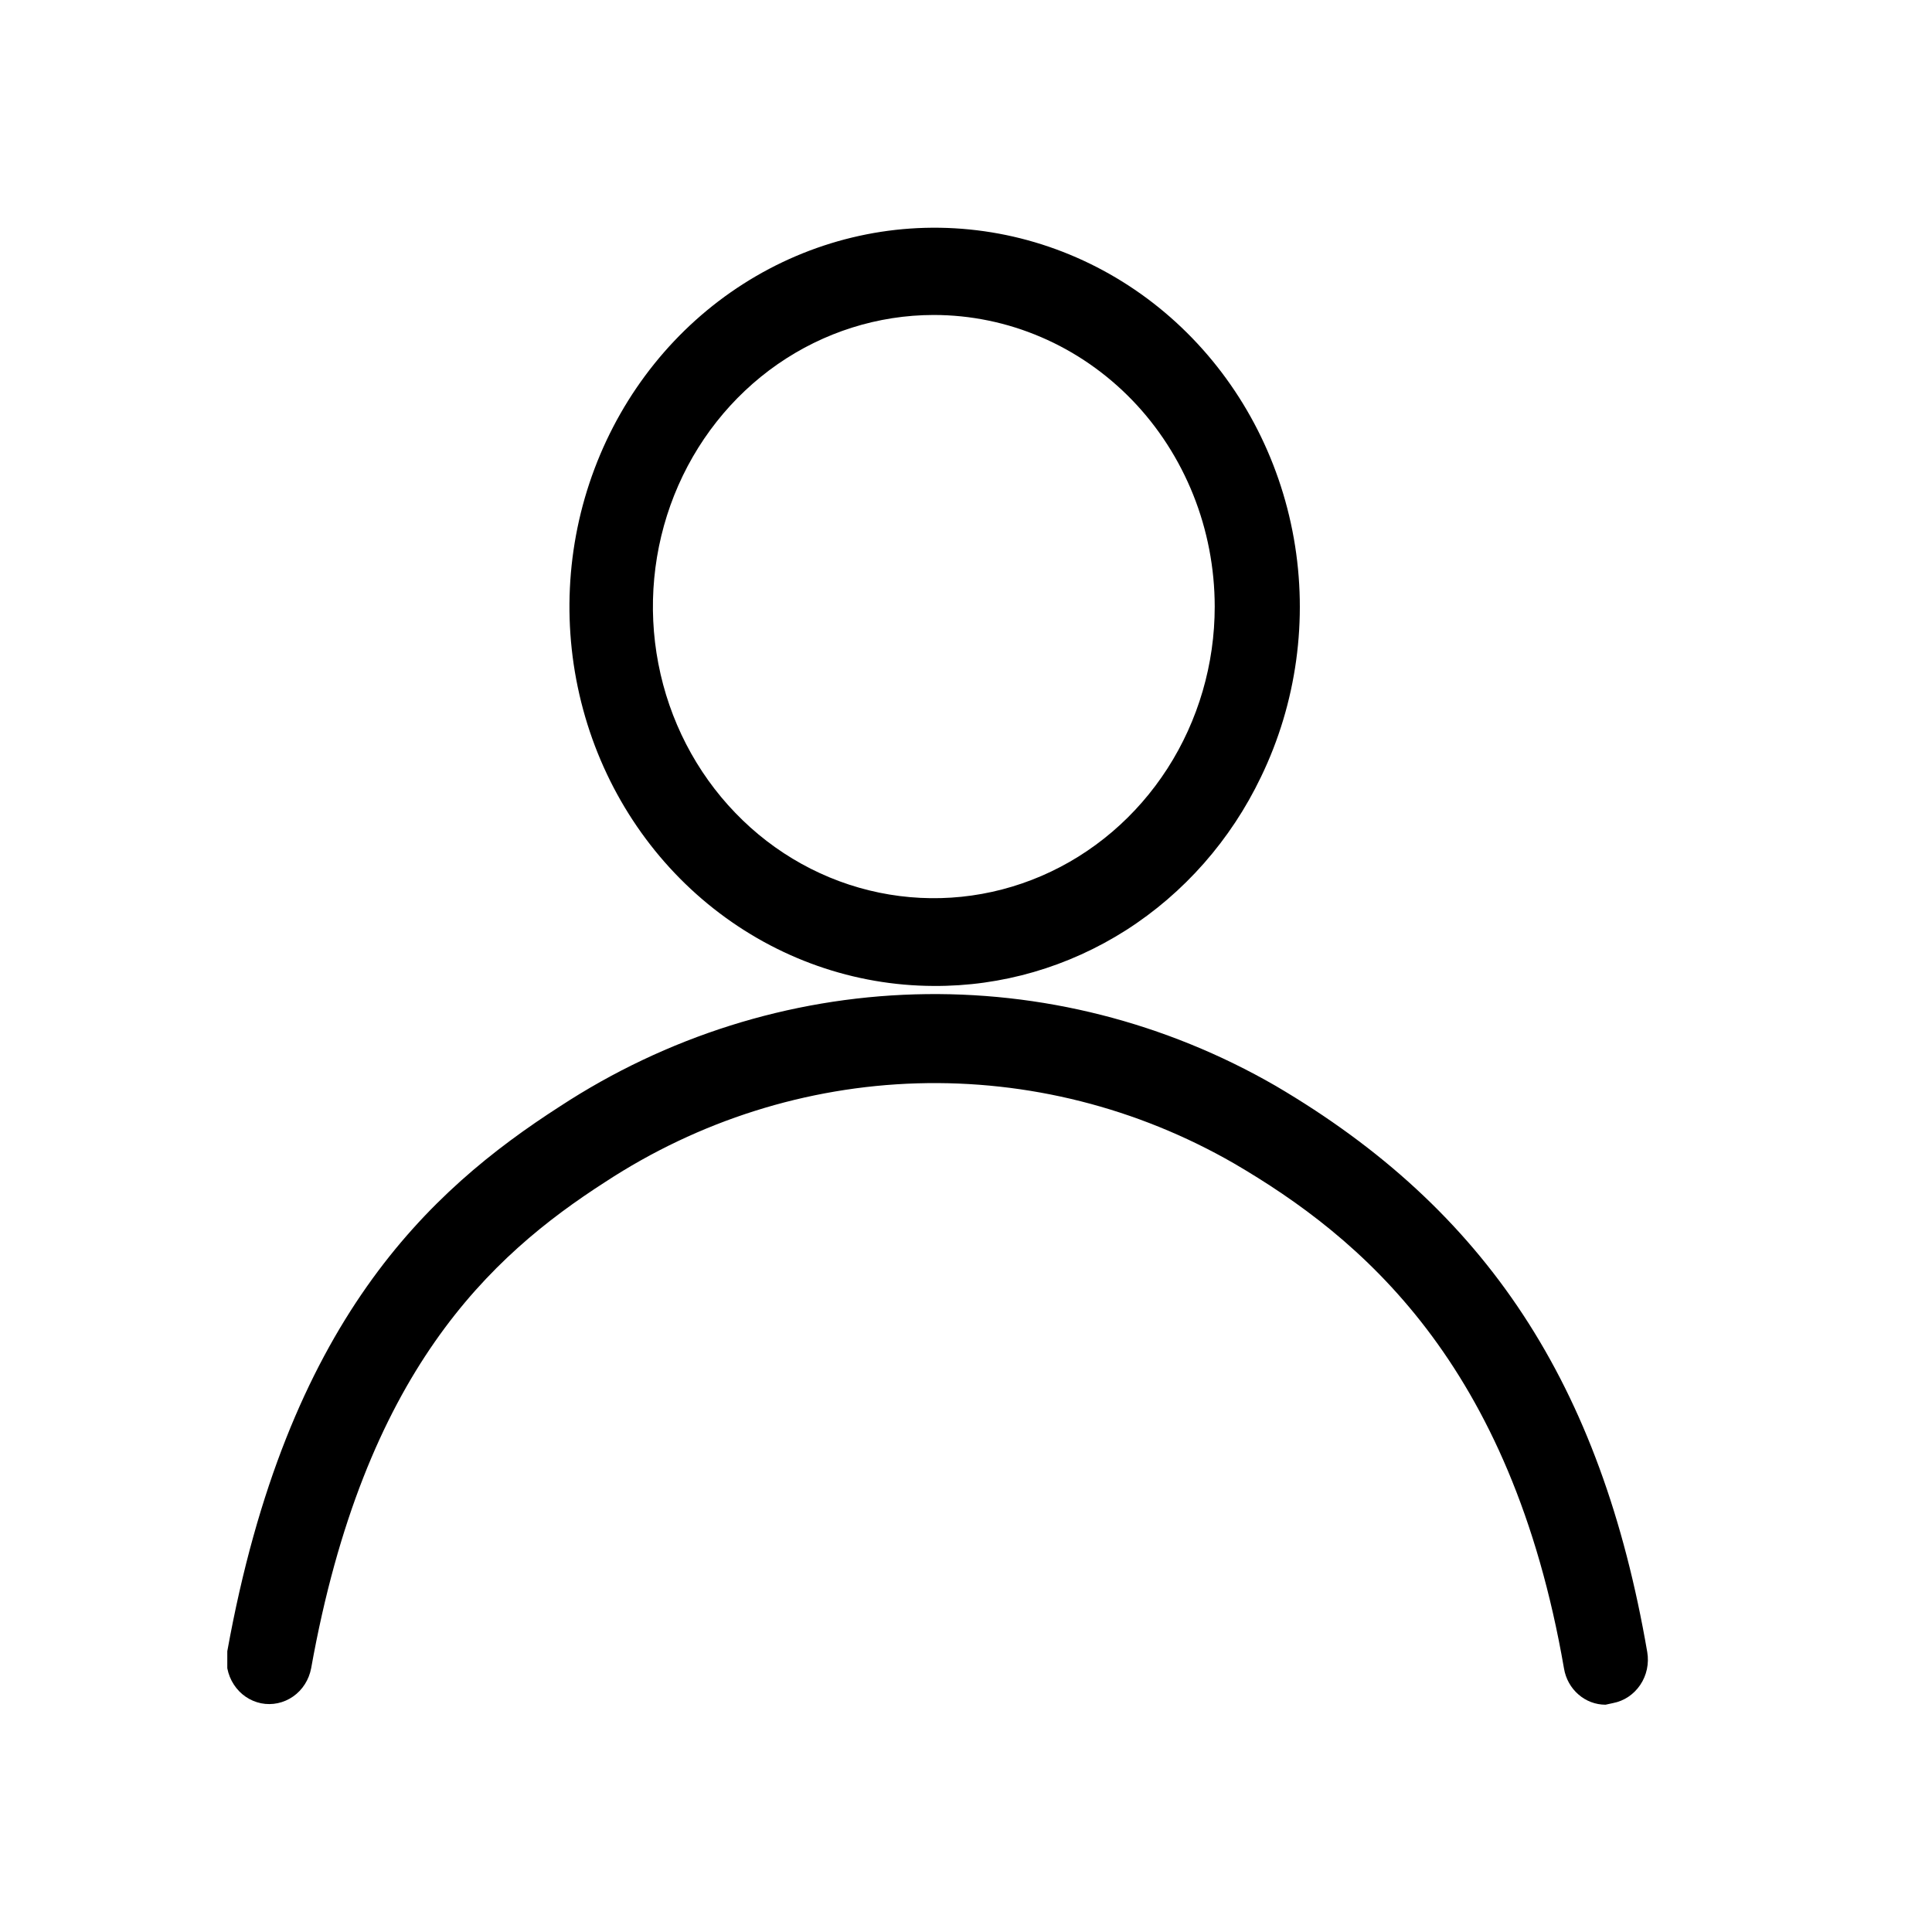 <svg width="34" height="34" viewBox="0 0 34 34" fill="none" xmlns="http://www.w3.org/2000/svg">
<g clip-path="url(#clip0)">
<path d="M16.43 17.351C15.032 17.346 13.674 16.869 12.56 15.991C11.447 15.114 10.64 13.883 10.262 12.486C9.883 11.089 9.953 9.602 10.462 8.251C10.971 6.899 11.89 5.756 13.081 4.996C14.272 4.236 15.669 3.899 17.06 4.038C18.452 4.176 19.762 4.781 20.792 5.762C21.822 6.743 22.516 8.046 22.769 9.473C23.022 10.901 22.819 12.374 22.192 13.671C21.66 14.783 20.837 15.717 19.819 16.368C18.8 17.018 17.626 17.359 16.43 17.351V17.351ZM16.43 5.543C15.452 5.544 14.497 5.846 13.684 6.41C12.872 6.975 12.239 7.777 11.865 8.715C11.492 9.653 11.394 10.685 11.586 11.68C11.777 12.675 12.249 13.589 12.941 14.306C13.632 15.024 14.514 15.512 15.473 15.709C16.432 15.906 17.425 15.804 18.328 15.415C19.232 15.026 20.003 14.367 20.546 13.523C21.088 12.679 21.378 11.687 21.377 10.672C21.376 9.998 21.248 9.33 20.999 8.708C20.75 8.086 20.386 7.52 19.927 7.044C19.467 6.568 18.922 6.19 18.322 5.933C17.722 5.675 17.079 5.543 16.43 5.543V5.543Z" fill="black"/>
<path d="M28.255 30C28.08 30 27.912 29.937 27.778 29.82C27.644 29.704 27.554 29.543 27.524 29.364C26.593 23.975 23.941 21.774 21.716 20.474C20.013 19.494 18.087 19.008 16.14 19.065C14.194 19.123 12.298 19.722 10.651 20.801C8.618 22.108 6.41 24.145 5.476 29.357C5.438 29.56 5.324 29.74 5.159 29.855C4.993 29.971 4.79 30.014 4.595 29.975C4.399 29.935 4.226 29.817 4.115 29.645C4.003 29.473 3.962 29.263 4 29.059C5.05 23.248 7.544 20.957 9.853 19.471C11.728 18.244 13.886 17.563 16.102 17.499C18.318 17.435 20.51 17.991 22.447 19.108C26.159 21.287 28.178 24.36 28.989 29.074C29.023 29.276 28.979 29.483 28.866 29.651C28.753 29.819 28.582 29.934 28.388 29.971L28.255 30Z" fill="black"/>
</g>
<defs>
<clipPath id="clip0">
<rect width="25" height="26" fill="white" transform="translate(4 4)"/>
</clipPath>
</defs>
</svg>
